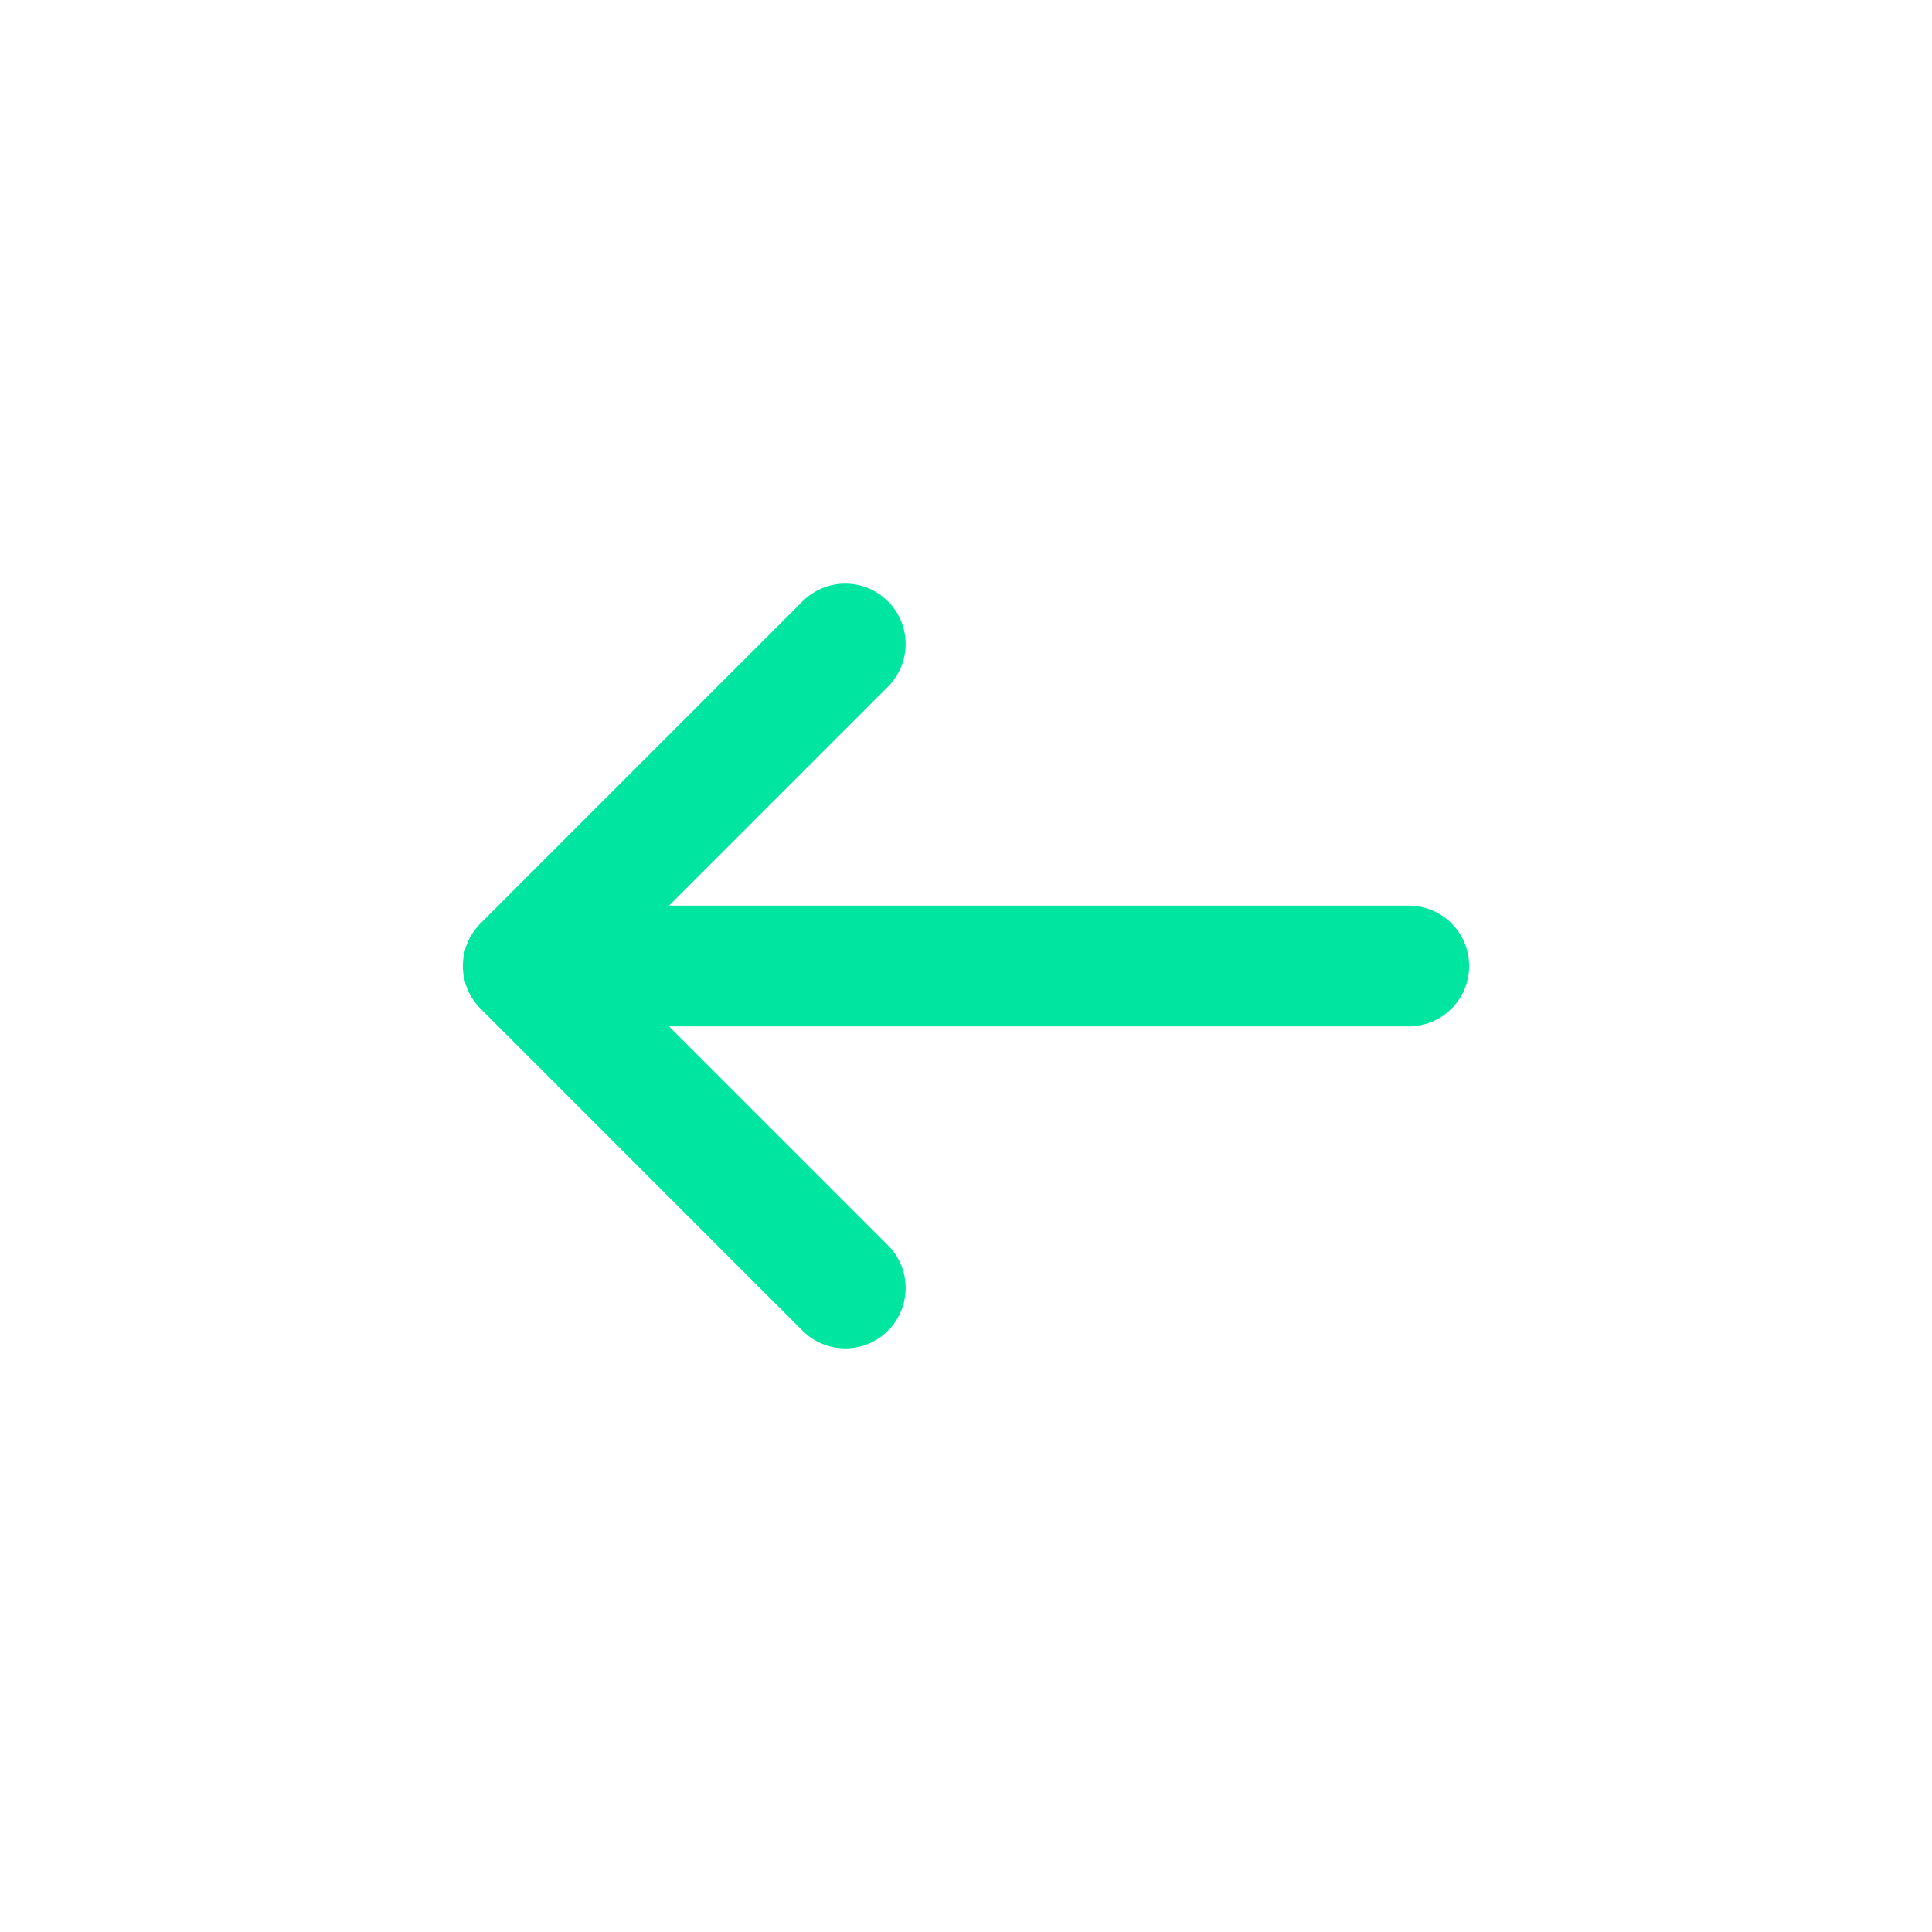 <?xml version="1.0" encoding="UTF-8"?> <svg xmlns="http://www.w3.org/2000/svg" width="40" height="40" viewBox="0 0 40 40" fill="none"><path fill-rule="evenodd" clip-rule="evenodd" d="M18.384 25.783C18.872 26.271 18.872 27.062 18.384 27.551C17.896 28.039 17.104 28.039 16.616 27.551L9.95 20.884C9.461 20.396 9.461 19.604 9.95 19.116L16.616 12.45C17.104 11.961 17.896 11.961 18.384 12.45C18.872 12.938 18.872 13.729 18.384 14.217L13.851 18.75L29.167 18.75C29.857 18.75 30.417 19.31 30.417 20C30.417 20.69 29.857 21.25 29.167 21.25L13.851 21.25L18.384 25.783Z" fill="#00E6A0"></path></svg> 